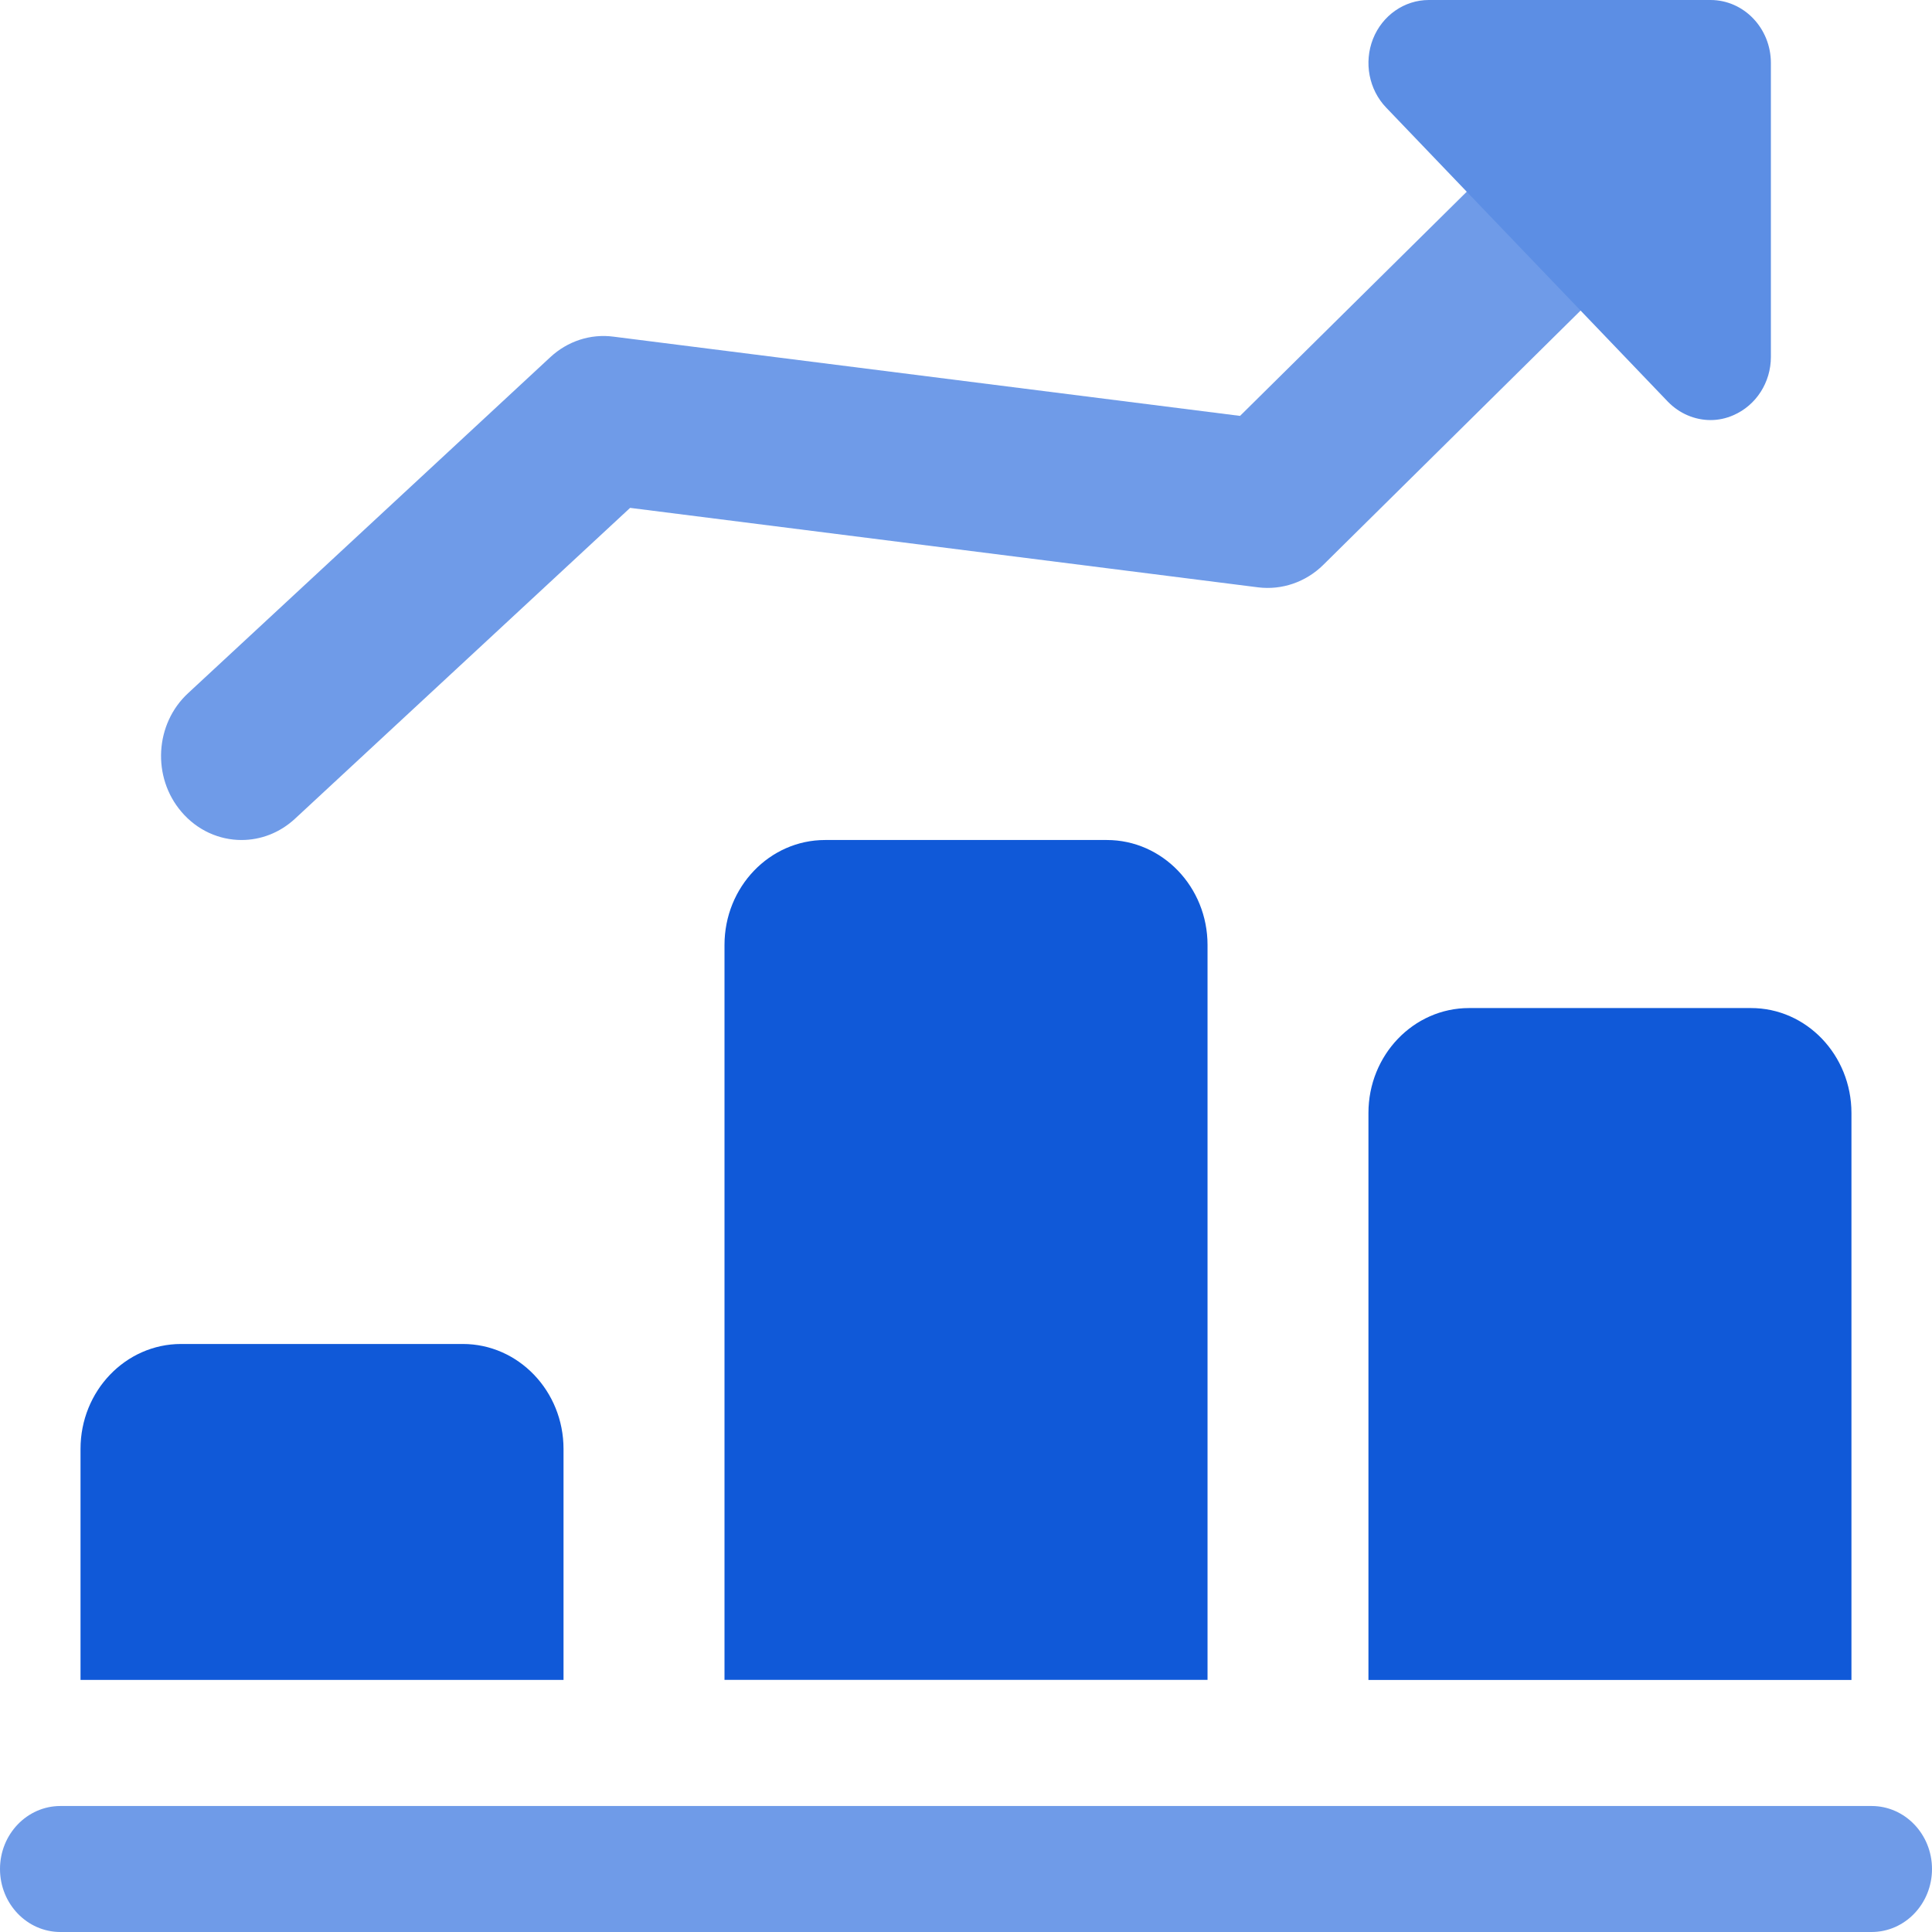 <svg width="56" height="56" viewBox="0 0 56 56" fill="none" xmlns="http://www.w3.org/2000/svg">
<path d="M7.001 24.348C6.357 24.348 5.717 24.07 5.258 23.529C4.401 22.525 4.488 20.984 5.451 20.093L15.951 10.353C16.451 9.889 17.116 9.67 17.781 9.758L35.943 12.055L46.229 1.884C47.167 0.964 48.644 1 49.526 1.979C50.412 2.954 50.373 4.495 49.439 5.419L38.354 16.375C37.85 16.872 37.157 17.109 36.471 17.025L18.264 14.721L8.552 23.73C8.107 24.143 7.554 24.348 7.001 24.348Z" fill="#1059D8" fill-opacity="0.6"/>
<path d="M49.584 12.176C49.129 12.176 48.681 11.99 48.344 11.643L40.179 3.119C39.678 2.597 39.528 1.811 39.797 1.128C40.067 0.446 40.708 0 41.414 0H49.58C50.546 0 51.33 0.818 51.33 1.826V10.346C51.33 11.084 50.903 11.748 50.248 12.033C50.035 12.128 49.807 12.176 49.584 12.176Z" fill="#5C8EE4"/>
<path d="M16.334 41.998V48.693H2.334V41.998C2.334 40.319 3.639 38.956 5.249 38.956H13.415C15.025 38.956 16.334 40.319 16.334 41.998Z" fill="#1059D8"/>
<path d="M35.001 27.39V48.692H21V27.39C21 25.71 22.306 24.348 23.916 24.348H32.081C33.695 24.348 35.001 25.71 35.001 27.39Z" fill="#1059D8"/>
<path d="M53.665 32.261V48.695H39.665V32.261C39.665 30.581 40.971 29.219 42.581 29.219H50.75C52.36 29.216 53.665 30.581 53.665 32.261Z" fill="#1059D8"/>
<path d="M54.25 56H1.75C0.784 56 0 55.182 0 54.174C0 53.166 0.784 52.348 1.75 52.348H54.25C55.216 52.348 56 53.166 56 54.174C56 55.182 55.216 56 54.25 56Z" fill="#1059D8" fill-opacity="0.6"/>
</svg>
